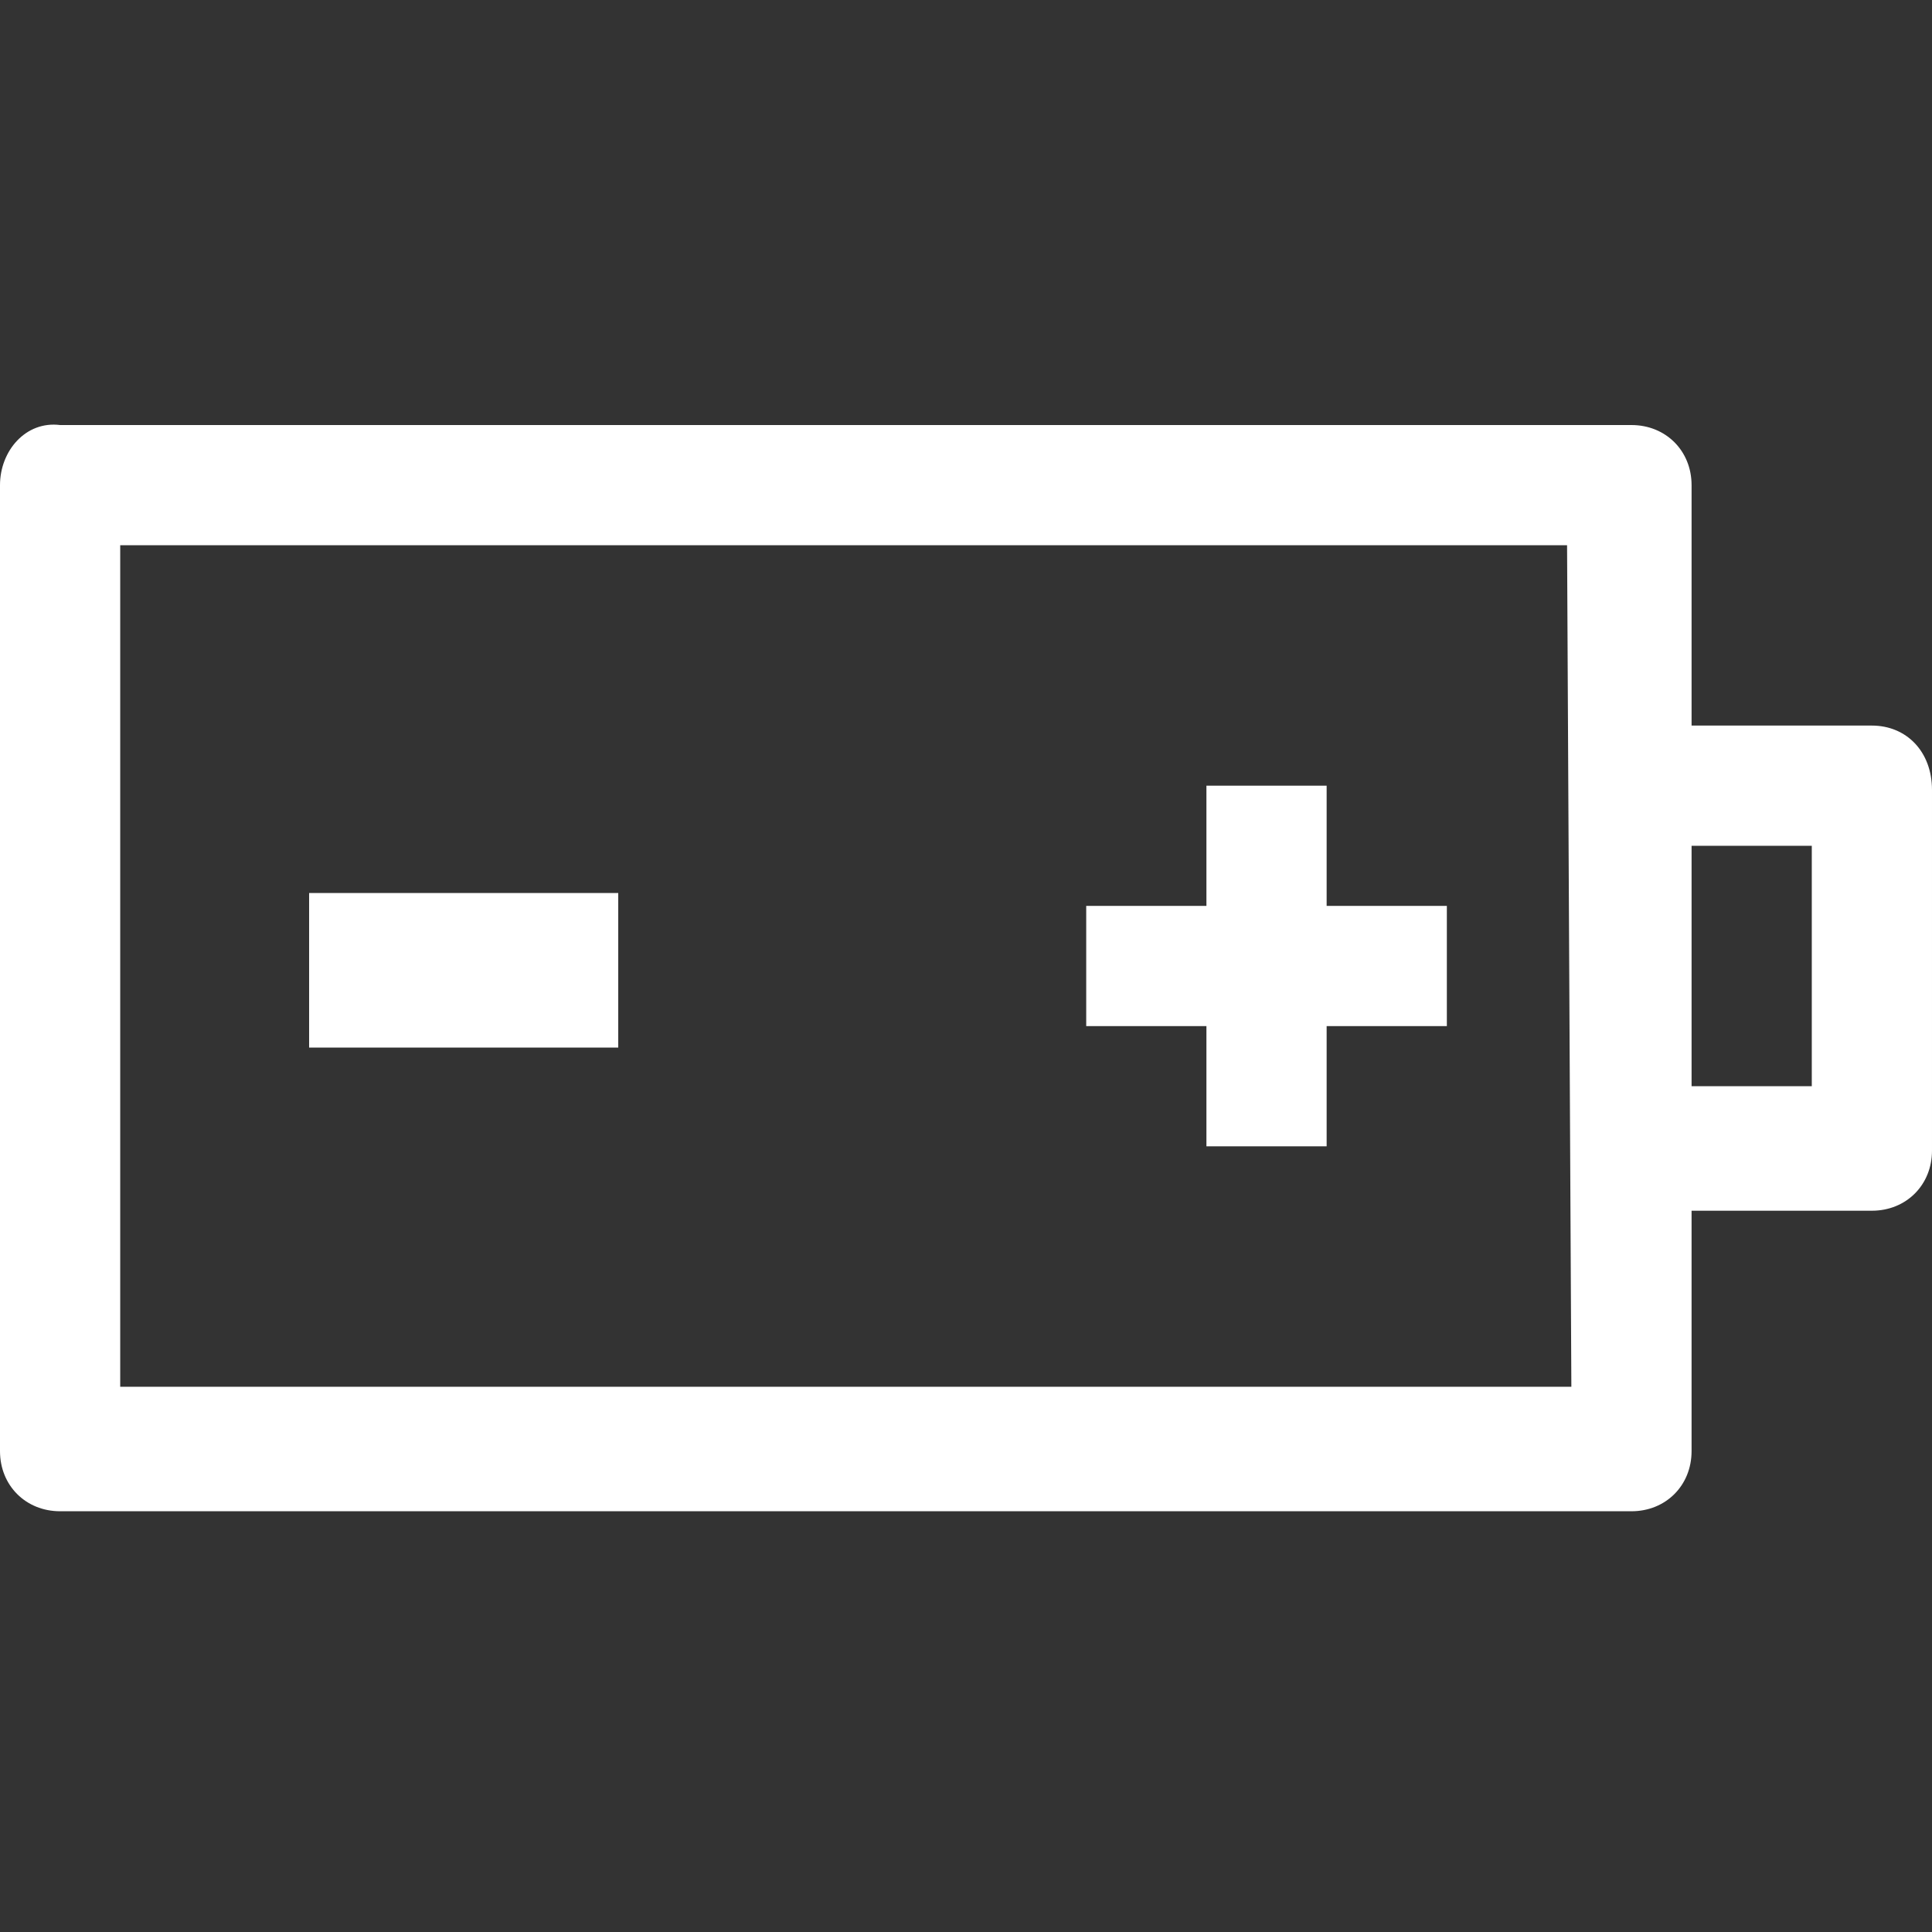 <?xml version="1.0" encoding="utf-8"?>
<!-- Generator: Adobe Illustrator 25.4.1, SVG Export Plug-In . SVG Version: 6.00 Build 0)  -->
<svg version="1.1" id="Groupe_40" xmlns="http://www.w3.org/2000/svg" xmlns:xlink="http://www.w3.org/1999/xlink" x="0px" y="0px"
	 viewBox="0 0 45 45" style="enable-background:new 0 0 45 45;" xml:space="preserve">
<rect x="0" y="0" width="45" height="45" fill="#333333" stroke="none"/>
<style type="text/css">
	.st0{fill:#FFFFFF;}
</style>
<path id="Tracé_51" class="st0" d="M43.6,16.9h-4.2v-5.6c0-0.8-0.6-1.4-1.4-1.4h0H1.4C0.6,9.8,0,10.5,0,11.3v0v22.5
	c0,0.8,0.6,1.4,1.4,1.4h0H38c0.8,0,1.4-0.6,1.4-1.4v0v-5.6h4.2c0.8,0,1.4-0.6,1.4-1.4v0v-8.4C45,17.5,44.4,16.9,43.6,16.9z
	 M36.6,32.3H2.8V12.7h33.7L36.6,32.3z M42.2,25.3h-2.8v-5.6h2.8V25.3z"/>
<path id="Tracé_52" class="st0" d="M30.9,18.3h-2.8v2.8h-2.8v2.8h2.8v2.8h2.8v-2.8h2.8v-2.8h-2.8V18.3z"/>
<rect id="Rectangle_725" x="7.2" y="20.8" class="st0" width="7.2" height="3.6"/>
</svg>
